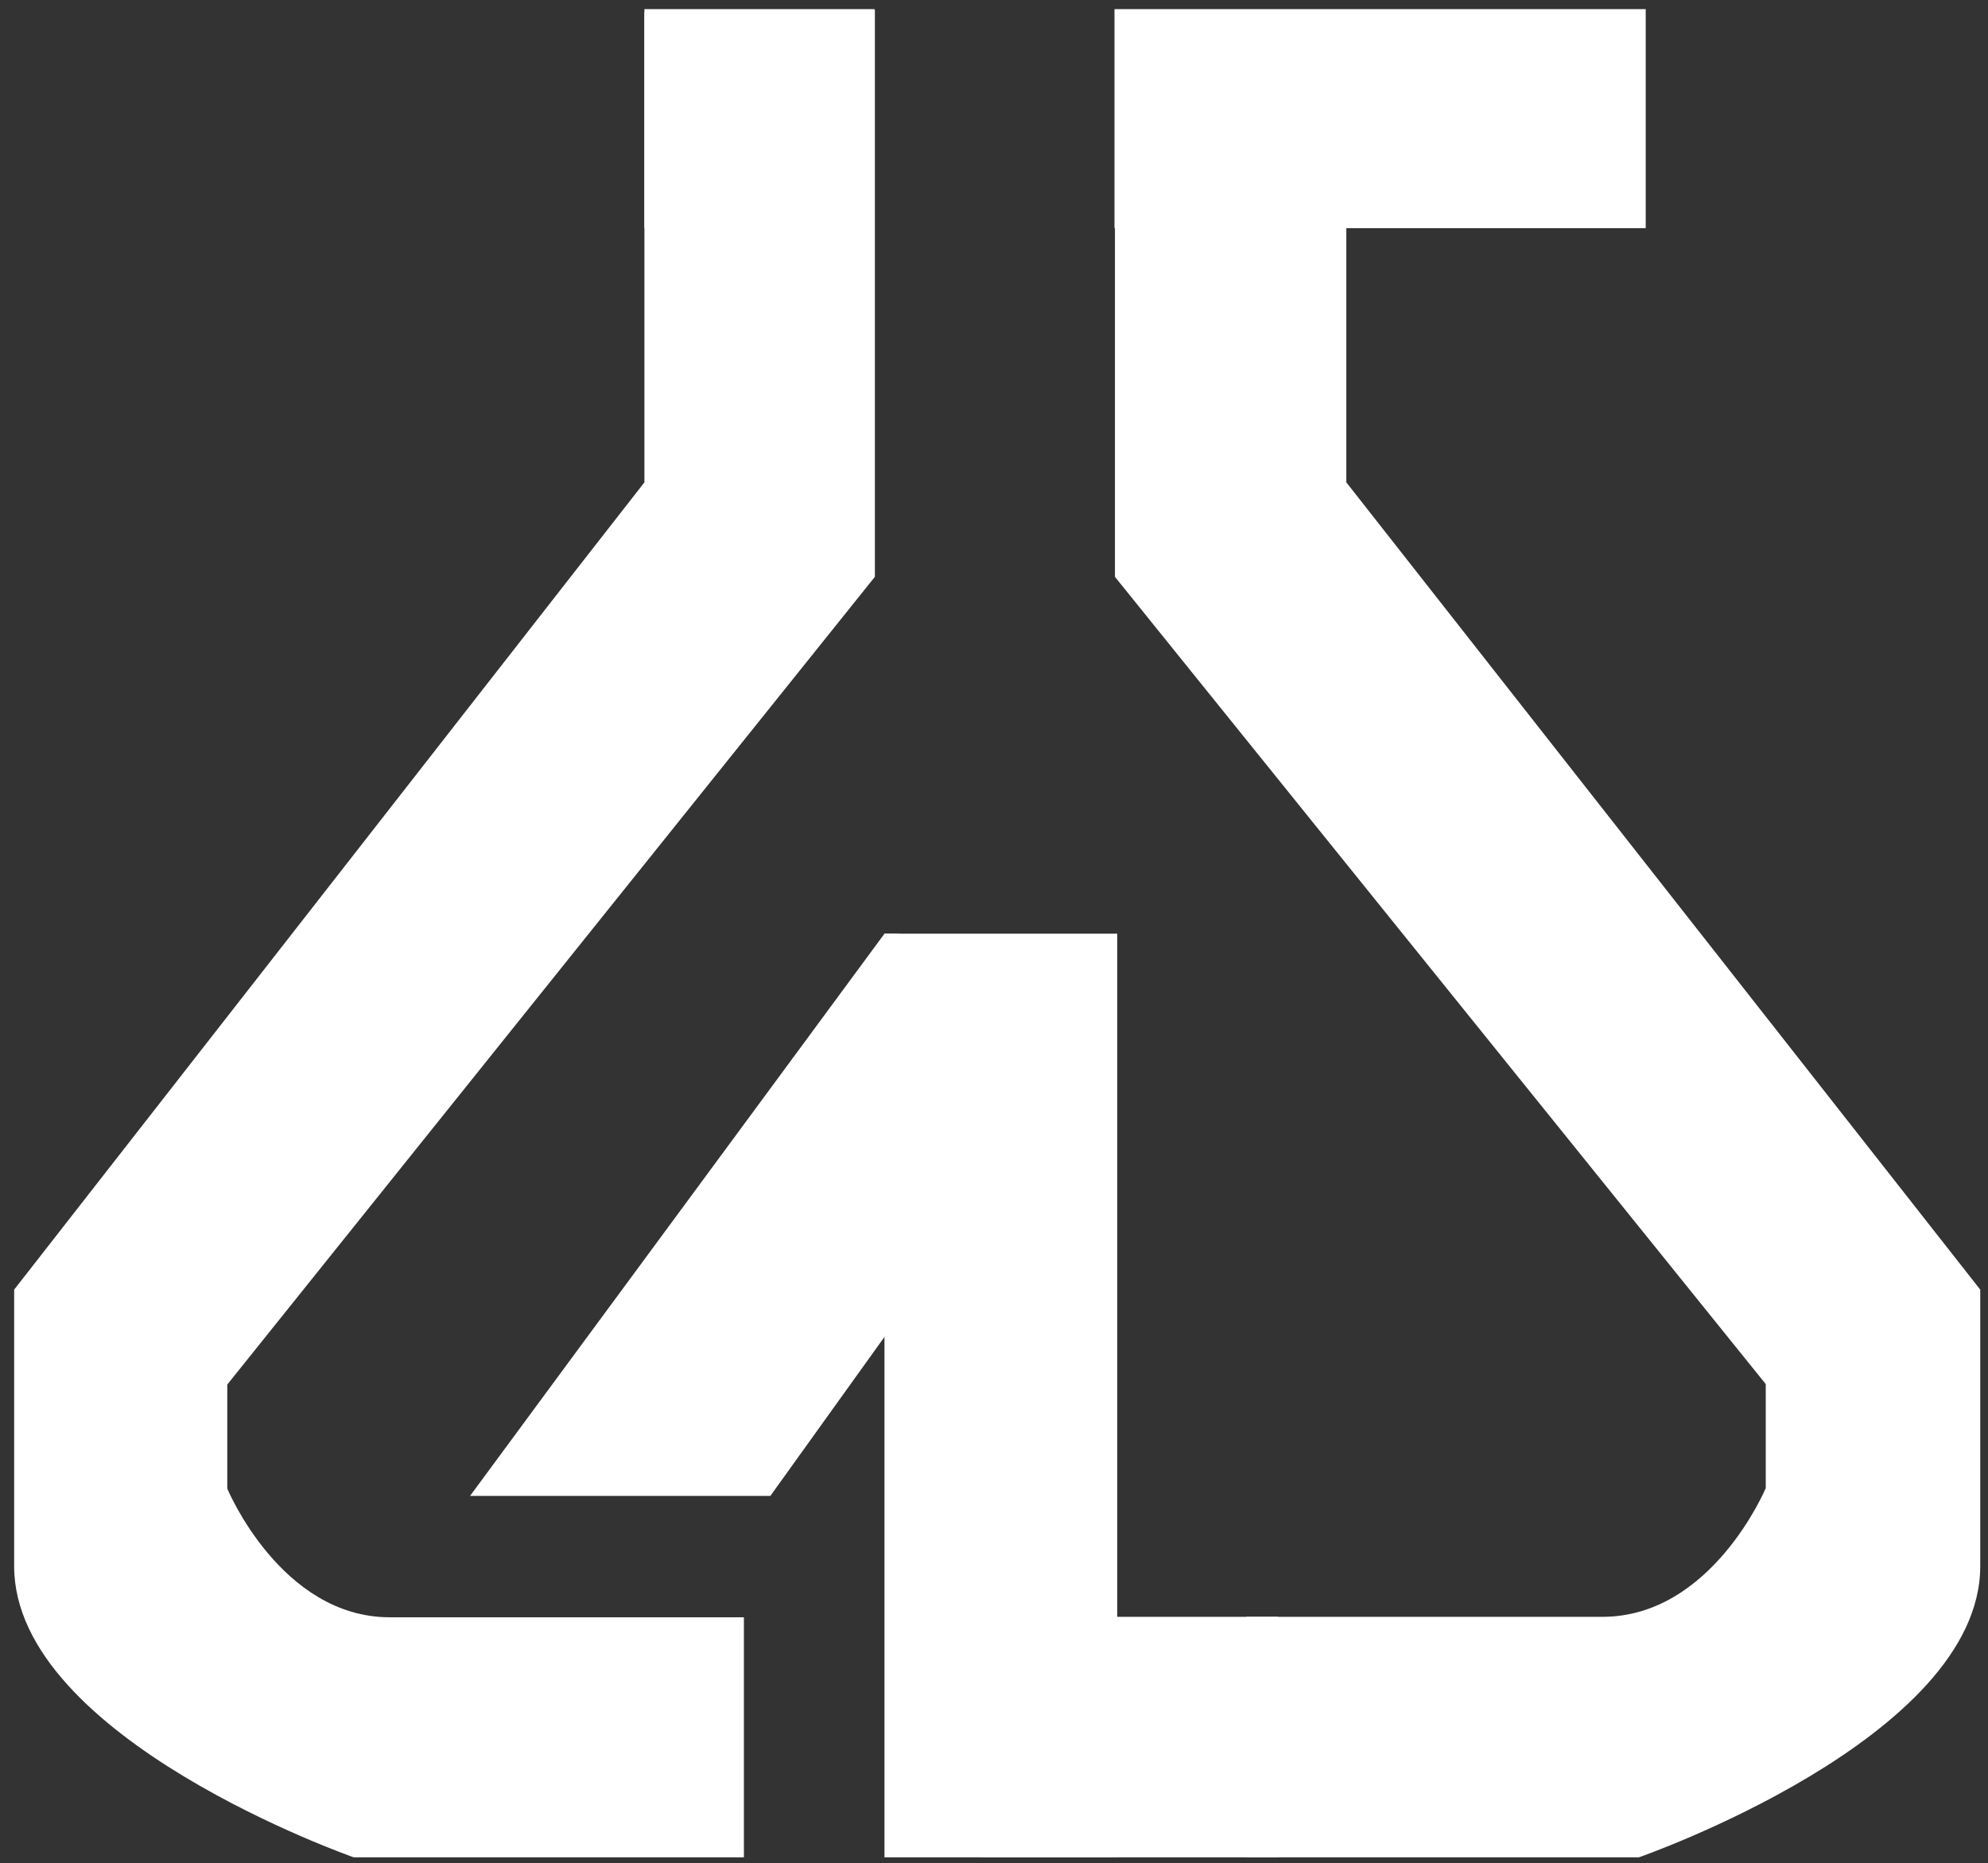 <?xml version="1.0" encoding="utf-8"?>
<!-- Generator: Adobe Illustrator 28.3.0, SVG Export Plug-In . SVG Version: 6.00 Build 0)  -->
<svg version="1.1" id="_レイヤー_2" xmlns="http://www.w3.org/2000/svg" xmlns:xlink="http://www.w3.org/1999/xlink" x="0px"
	 y="0px" viewBox="0 0 435.6 408.3" style="enable-background:new 0 0 435.6 408.3;" xml:space="preserve">
<rect x="0" y="0" width="435.6" height="408.3" fill="#333333" stroke="none"/>
<style type="text/css">
	.st0{fill:#FFFFFF;}
</style>
<g>
	<path class="st0" d="M191.7,2.1v124.3l-141.9,177v22.8c0,0,11.7,28.2,35.6,28.2H163V407H77.5c0,0-74.4-26-74.4-63.8s0-60.6,0-60.6
		l138.1-176.9V2.7L191.7,2.1z"/>
	<path class="st0" d="M244.3,2.1v124.3l142.6,176.9v22.8c0,0-11.8,28.2-35.8,28.2h-78V407h86c0,0,74.8-26,74.8-63.8s0-60.6,0-60.6
		L295,105.7V2.7L244.3,2.1z"/>
	<rect x="244.2" y="2" class="st0" width="116.4" height="48"/>
	<rect x="193.8" y="204.6" class="st0" width="51" height="202.4"/>
	<rect x="215" y="354.3" class="st0" width="65" height="52.7"/>
	<polygon class="st0" points="193.8,204.6 103,327.8 168.8,327.8 197,288.5 197,204.6 	"/>
	<rect x="141.2" y="2" class="st0" width="50.4" height="48"/>
</g>
</svg>

